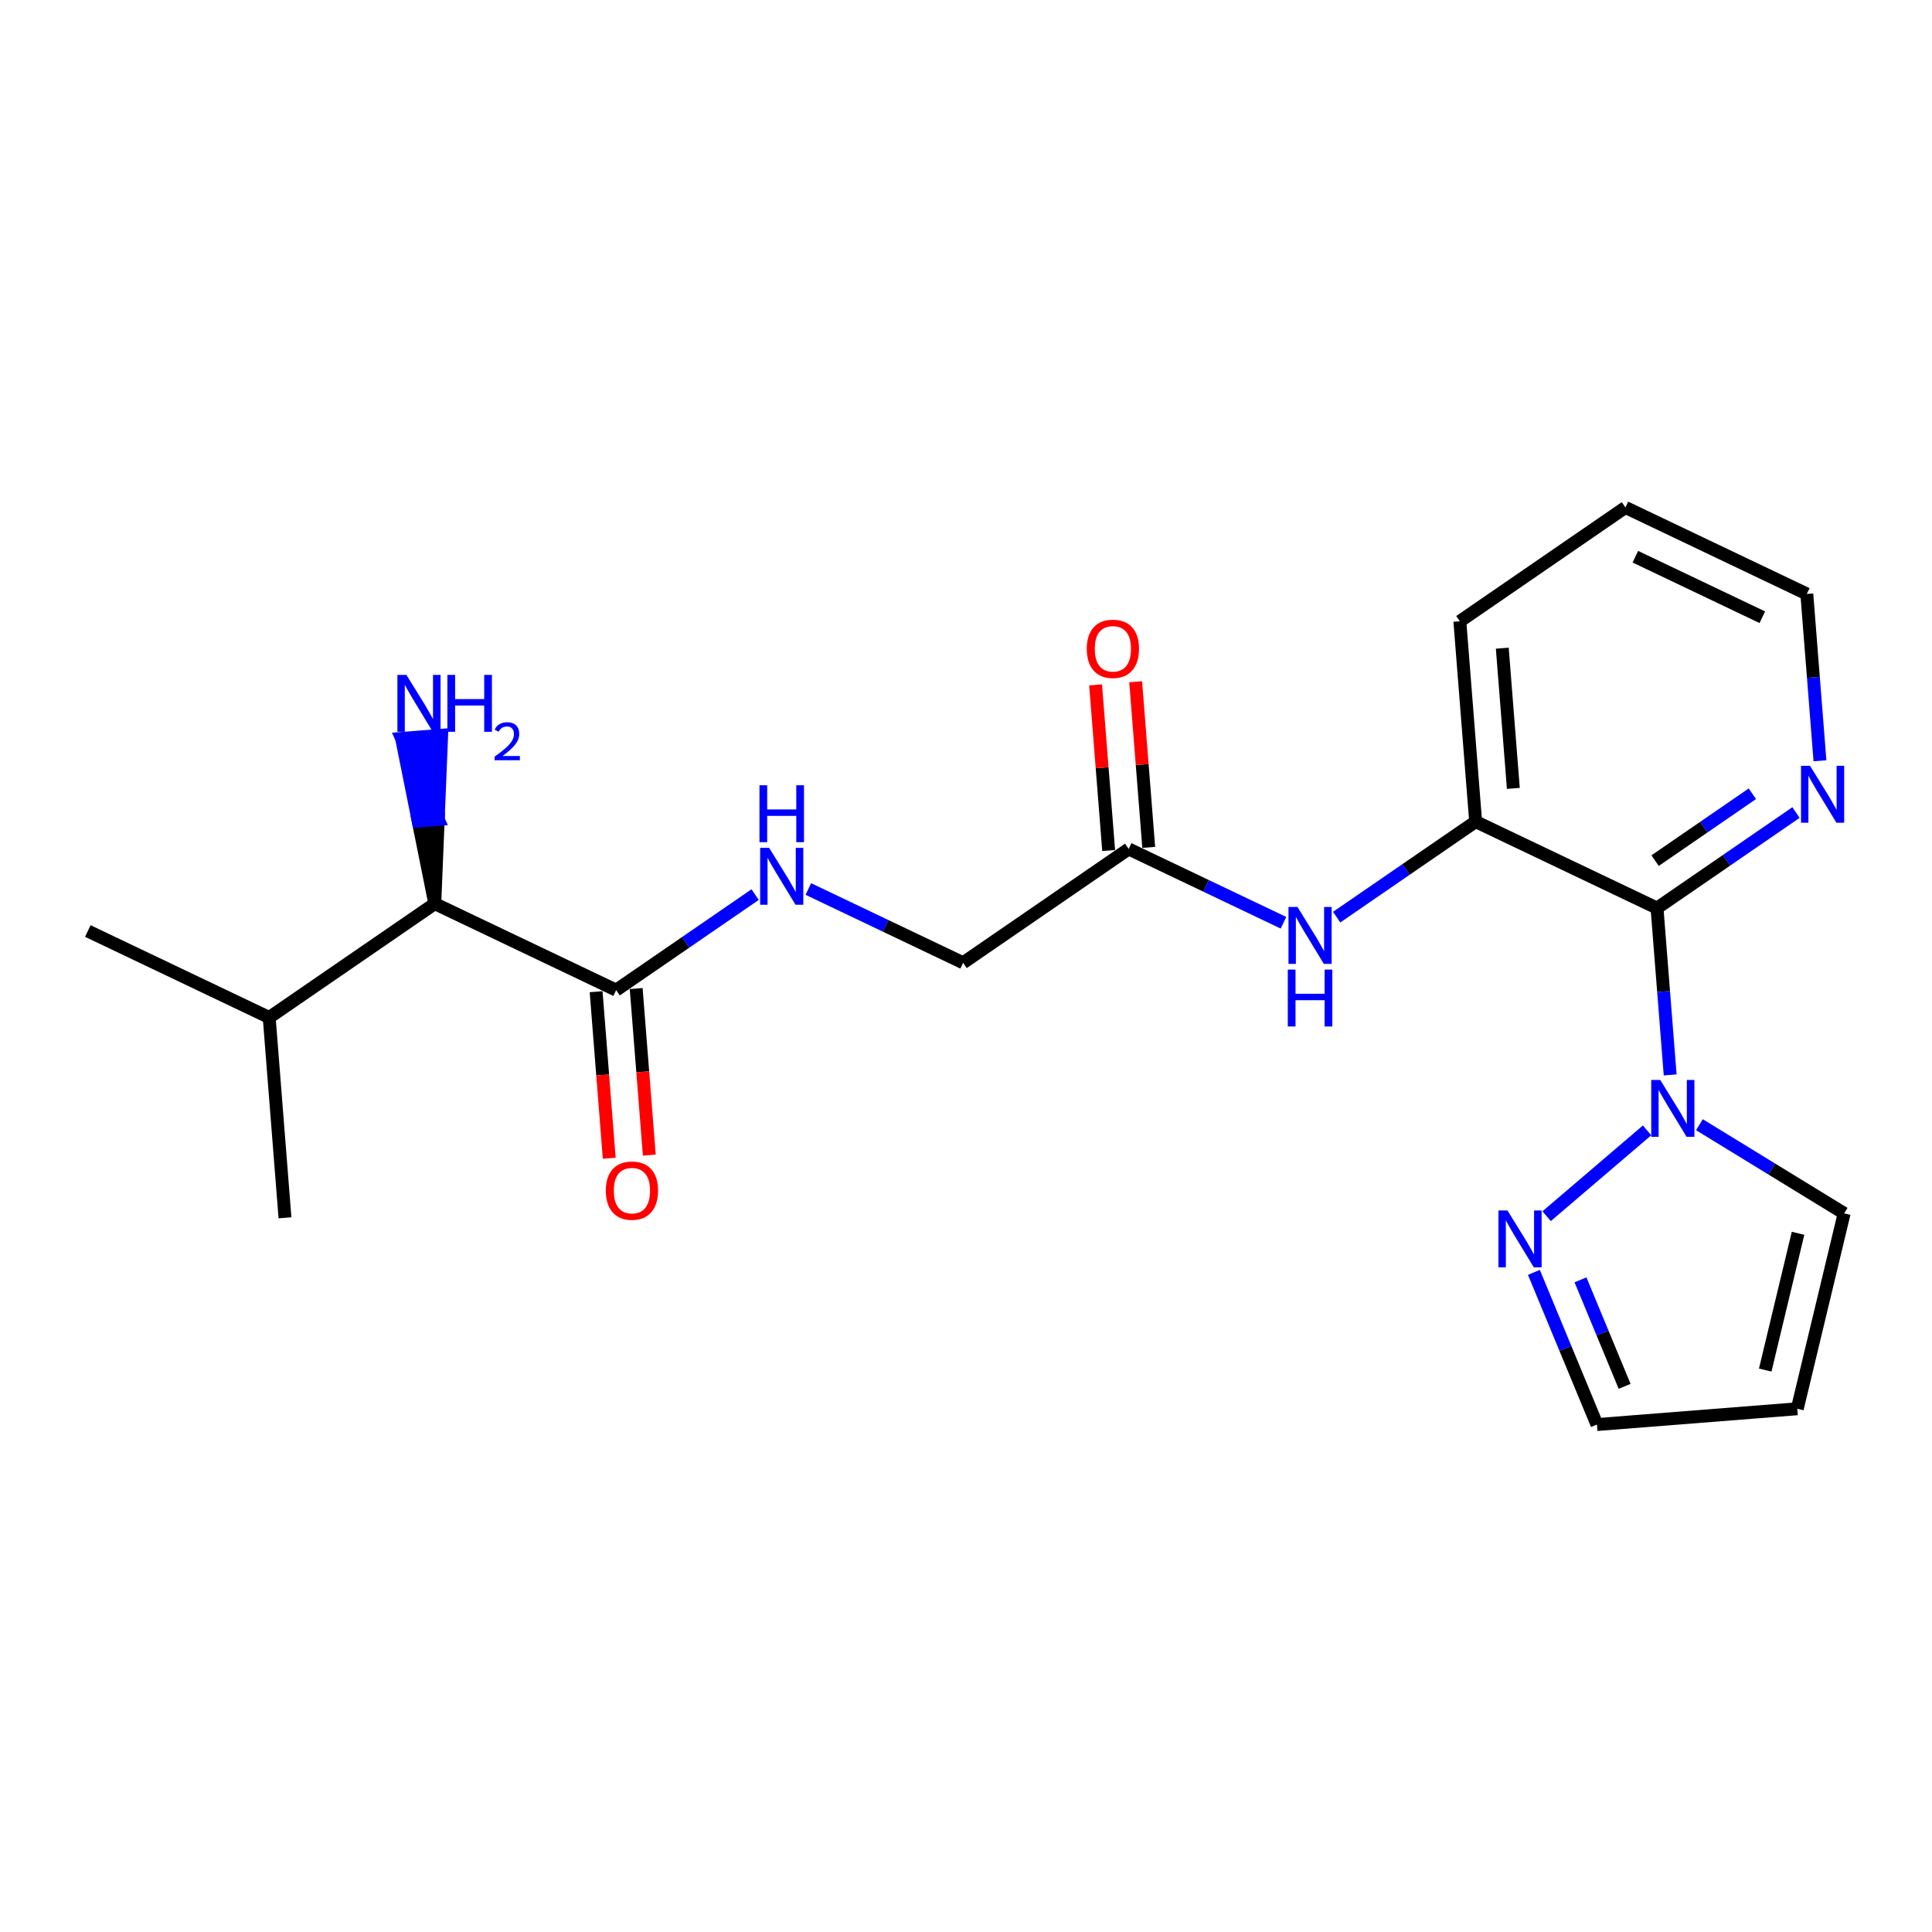 <?xml version='1.0' encoding='iso-8859-1'?>
<svg version='1.1' baseProfile='full'
              xmlns='http://www.w3.org/2000/svg'
                      xmlns:rdkit='http://www.rdkit.org/xml'
                      xmlns:xlink='http://www.w3.org/1999/xlink'
                  xml:space='preserve'
width='300px' height='300px' viewBox='0 0 300 300'>
<!-- END OF HEADER -->
<rect style='opacity:1.0;fill:#FFFFFF;stroke:none' width='300' height='300' x='0' y='0'> </rect>
<rect style='opacity:1.0;fill:#FFFFFF;stroke:none' width='300' height='300' x='0' y='0'> </rect>
<path class='bond-0 atom-0 atom-1' d='M 13.636,144.567 L 41.8,157.996' style='fill:none;fill-rule:evenodd;stroke:#000000;stroke-width:2.0px;stroke-linecap:butt;stroke-linejoin:miter;stroke-opacity:1' />
<path class='bond-1 atom-1 atom-2' d='M 41.8,157.996 L 44.252,189.101' style='fill:none;fill-rule:evenodd;stroke:#000000;stroke-width:2.0px;stroke-linecap:butt;stroke-linejoin:miter;stroke-opacity:1' />
<path class='bond-2 atom-1 atom-3' d='M 41.8,157.996 L 67.512,140.32' style='fill:none;fill-rule:evenodd;stroke:#000000;stroke-width:2.0px;stroke-linecap:butt;stroke-linejoin:miter;stroke-opacity:1' />
<path class='bond-3 atom-3 atom-4' d='M 67.512,140.32 L 68.046,127.244 L 64.935,127.489 Z' style='fill:#000000;fill-rule:evenodd;fill-opacity:1;stroke:#000000;stroke-width:2.0px;stroke-linecap:butt;stroke-linejoin:miter;stroke-opacity:1;' />
<path class='bond-3 atom-3 atom-4' d='M 68.046,127.244 L 62.359,114.658 L 68.58,114.168 Z' style='fill:#0000FF;fill-rule:evenodd;fill-opacity:1;stroke:#0000FF;stroke-width:2.0px;stroke-linecap:butt;stroke-linejoin:miter;stroke-opacity:1;' />
<path class='bond-3 atom-3 atom-4' d='M 68.046,127.244 L 64.935,127.489 L 62.359,114.658 Z' style='fill:#0000FF;fill-rule:evenodd;fill-opacity:1;stroke:#0000FF;stroke-width:2.0px;stroke-linecap:butt;stroke-linejoin:miter;stroke-opacity:1;' />
<path class='bond-4 atom-3 atom-5' d='M 67.512,140.32 L 95.675,153.748' style='fill:none;fill-rule:evenodd;stroke:#000000;stroke-width:2.0px;stroke-linecap:butt;stroke-linejoin:miter;stroke-opacity:1' />
<path class='bond-5 atom-5 atom-6' d='M 92.565,153.994 L 93.584,166.922' style='fill:none;fill-rule:evenodd;stroke:#000000;stroke-width:2.0px;stroke-linecap:butt;stroke-linejoin:miter;stroke-opacity:1' />
<path class='bond-5 atom-5 atom-6' d='M 93.584,166.922 L 94.603,179.85' style='fill:none;fill-rule:evenodd;stroke:#FF0000;stroke-width:2.0px;stroke-linecap:butt;stroke-linejoin:miter;stroke-opacity:1' />
<path class='bond-5 atom-5 atom-6' d='M 98.786,153.503 L 99.805,166.432' style='fill:none;fill-rule:evenodd;stroke:#000000;stroke-width:2.0px;stroke-linecap:butt;stroke-linejoin:miter;stroke-opacity:1' />
<path class='bond-5 atom-5 atom-6' d='M 99.805,166.432 L 100.824,179.36' style='fill:none;fill-rule:evenodd;stroke:#FF0000;stroke-width:2.0px;stroke-linecap:butt;stroke-linejoin:miter;stroke-opacity:1' />
<path class='bond-6 atom-5 atom-7' d='M 95.675,153.748 L 106.466,146.33' style='fill:none;fill-rule:evenodd;stroke:#000000;stroke-width:2.0px;stroke-linecap:butt;stroke-linejoin:miter;stroke-opacity:1' />
<path class='bond-6 atom-5 atom-7' d='M 106.466,146.33 L 117.256,138.912' style='fill:none;fill-rule:evenodd;stroke:#0000FF;stroke-width:2.0px;stroke-linecap:butt;stroke-linejoin:miter;stroke-opacity:1' />
<path class='bond-7 atom-7 atom-8' d='M 125.518,138.042 L 137.534,143.772' style='fill:none;fill-rule:evenodd;stroke:#0000FF;stroke-width:2.0px;stroke-linecap:butt;stroke-linejoin:miter;stroke-opacity:1' />
<path class='bond-7 atom-7 atom-8' d='M 137.534,143.772 L 149.551,149.501' style='fill:none;fill-rule:evenodd;stroke:#000000;stroke-width:2.0px;stroke-linecap:butt;stroke-linejoin:miter;stroke-opacity:1' />
<path class='bond-8 atom-8 atom-9' d='M 149.551,149.501 L 175.262,131.825' style='fill:none;fill-rule:evenodd;stroke:#000000;stroke-width:2.0px;stroke-linecap:butt;stroke-linejoin:miter;stroke-opacity:1' />
<path class='bond-9 atom-9 atom-10' d='M 178.373,131.58 L 177.359,118.72' style='fill:none;fill-rule:evenodd;stroke:#000000;stroke-width:2.0px;stroke-linecap:butt;stroke-linejoin:miter;stroke-opacity:1' />
<path class='bond-9 atom-9 atom-10' d='M 177.359,118.72 L 176.345,105.86' style='fill:none;fill-rule:evenodd;stroke:#FF0000;stroke-width:2.0px;stroke-linecap:butt;stroke-linejoin:miter;stroke-opacity:1' />
<path class='bond-9 atom-9 atom-10' d='M 172.152,132.07 L 171.138,119.211' style='fill:none;fill-rule:evenodd;stroke:#000000;stroke-width:2.0px;stroke-linecap:butt;stroke-linejoin:miter;stroke-opacity:1' />
<path class='bond-9 atom-9 atom-10' d='M 171.138,119.211 L 170.124,106.351' style='fill:none;fill-rule:evenodd;stroke:#FF0000;stroke-width:2.0px;stroke-linecap:butt;stroke-linejoin:miter;stroke-opacity:1' />
<path class='bond-10 atom-9 atom-11' d='M 175.262,131.825 L 187.278,137.555' style='fill:none;fill-rule:evenodd;stroke:#000000;stroke-width:2.0px;stroke-linecap:butt;stroke-linejoin:miter;stroke-opacity:1' />
<path class='bond-10 atom-9 atom-11' d='M 187.278,137.555 L 199.295,143.284' style='fill:none;fill-rule:evenodd;stroke:#0000FF;stroke-width:2.0px;stroke-linecap:butt;stroke-linejoin:miter;stroke-opacity:1' />
<path class='bond-11 atom-11 atom-12' d='M 207.557,142.414 L 218.347,134.996' style='fill:none;fill-rule:evenodd;stroke:#0000FF;stroke-width:2.0px;stroke-linecap:butt;stroke-linejoin:miter;stroke-opacity:1' />
<path class='bond-11 atom-11 atom-12' d='M 218.347,134.996 L 229.137,127.578' style='fill:none;fill-rule:evenodd;stroke:#000000;stroke-width:2.0px;stroke-linecap:butt;stroke-linejoin:miter;stroke-opacity:1' />
<path class='bond-12 atom-12 atom-13' d='M 229.137,127.578 L 226.685,96.473' style='fill:none;fill-rule:evenodd;stroke:#000000;stroke-width:2.0px;stroke-linecap:butt;stroke-linejoin:miter;stroke-opacity:1' />
<path class='bond-12 atom-12 atom-13' d='M 234.991,122.422 L 233.274,100.648' style='fill:none;fill-rule:evenodd;stroke:#000000;stroke-width:2.0px;stroke-linecap:butt;stroke-linejoin:miter;stroke-opacity:1' />
<path class='bond-22 atom-17 atom-12' d='M 257.301,141.007 L 229.137,127.578' style='fill:none;fill-rule:evenodd;stroke:#000000;stroke-width:2.0px;stroke-linecap:butt;stroke-linejoin:miter;stroke-opacity:1' />
<path class='bond-13 atom-13 atom-14' d='M 226.685,96.473 L 252.397,78.797' style='fill:none;fill-rule:evenodd;stroke:#000000;stroke-width:2.0px;stroke-linecap:butt;stroke-linejoin:miter;stroke-opacity:1' />
<path class='bond-14 atom-14 atom-15' d='M 252.397,78.797 L 280.56,92.226' style='fill:none;fill-rule:evenodd;stroke:#000000;stroke-width:2.0px;stroke-linecap:butt;stroke-linejoin:miter;stroke-opacity:1' />
<path class='bond-14 atom-14 atom-15' d='M 253.936,86.444 L 273.65,95.844' style='fill:none;fill-rule:evenodd;stroke:#000000;stroke-width:2.0px;stroke-linecap:butt;stroke-linejoin:miter;stroke-opacity:1' />
<path class='bond-15 atom-15 atom-16' d='M 280.56,92.226 L 281.582,105.179' style='fill:none;fill-rule:evenodd;stroke:#000000;stroke-width:2.0px;stroke-linecap:butt;stroke-linejoin:miter;stroke-opacity:1' />
<path class='bond-15 atom-15 atom-16' d='M 281.582,105.179 L 282.603,118.132' style='fill:none;fill-rule:evenodd;stroke:#0000FF;stroke-width:2.0px;stroke-linecap:butt;stroke-linejoin:miter;stroke-opacity:1' />
<path class='bond-16 atom-16 atom-17' d='M 278.882,126.171 L 268.091,133.589' style='fill:none;fill-rule:evenodd;stroke:#0000FF;stroke-width:2.0px;stroke-linecap:butt;stroke-linejoin:miter;stroke-opacity:1' />
<path class='bond-16 atom-16 atom-17' d='M 268.091,133.589 L 257.301,141.007' style='fill:none;fill-rule:evenodd;stroke:#000000;stroke-width:2.0px;stroke-linecap:butt;stroke-linejoin:miter;stroke-opacity:1' />
<path class='bond-16 atom-16 atom-17' d='M 272.109,123.254 L 264.556,128.446' style='fill:none;fill-rule:evenodd;stroke:#0000FF;stroke-width:2.0px;stroke-linecap:butt;stroke-linejoin:miter;stroke-opacity:1' />
<path class='bond-16 atom-16 atom-17' d='M 264.556,128.446 L 257.003,133.639' style='fill:none;fill-rule:evenodd;stroke:#000000;stroke-width:2.0px;stroke-linecap:butt;stroke-linejoin:miter;stroke-opacity:1' />
<path class='bond-17 atom-17 atom-18' d='M 257.301,141.007 L 258.322,153.96' style='fill:none;fill-rule:evenodd;stroke:#000000;stroke-width:2.0px;stroke-linecap:butt;stroke-linejoin:miter;stroke-opacity:1' />
<path class='bond-17 atom-17 atom-18' d='M 258.322,153.96 L 259.343,166.913' style='fill:none;fill-rule:evenodd;stroke:#0000FF;stroke-width:2.0px;stroke-linecap:butt;stroke-linejoin:miter;stroke-opacity:1' />
<path class='bond-18 atom-18 atom-19' d='M 263.884,174.642 L 275.122,181.527' style='fill:none;fill-rule:evenodd;stroke:#0000FF;stroke-width:2.0px;stroke-linecap:butt;stroke-linejoin:miter;stroke-opacity:1' />
<path class='bond-18 atom-18 atom-19' d='M 275.122,181.527 L 286.359,188.411' style='fill:none;fill-rule:evenodd;stroke:#000000;stroke-width:2.0px;stroke-linecap:butt;stroke-linejoin:miter;stroke-opacity:1' />
<path class='bond-23 atom-22 atom-18' d='M 240.161,188.849 L 255.758,175.525' style='fill:none;fill-rule:evenodd;stroke:#0000FF;stroke-width:2.0px;stroke-linecap:butt;stroke-linejoin:miter;stroke-opacity:1' />
<path class='bond-19 atom-19 atom-20' d='M 286.359,188.411 L 279.079,218.751' style='fill:none;fill-rule:evenodd;stroke:#000000;stroke-width:2.0px;stroke-linecap:butt;stroke-linejoin:miter;stroke-opacity:1' />
<path class='bond-19 atom-19 atom-20' d='M 279.199,191.506 L 274.103,212.744' style='fill:none;fill-rule:evenodd;stroke:#000000;stroke-width:2.0px;stroke-linecap:butt;stroke-linejoin:miter;stroke-opacity:1' />
<path class='bond-20 atom-20 atom-21' d='M 279.079,218.751 L 247.974,221.203' style='fill:none;fill-rule:evenodd;stroke:#000000;stroke-width:2.0px;stroke-linecap:butt;stroke-linejoin:miter;stroke-opacity:1' />
<path class='bond-21 atom-21 atom-22' d='M 247.974,221.203 L 243.079,209.39' style='fill:none;fill-rule:evenodd;stroke:#000000;stroke-width:2.0px;stroke-linecap:butt;stroke-linejoin:miter;stroke-opacity:1' />
<path class='bond-21 atom-21 atom-22' d='M 243.079,209.39 L 238.184,197.577' style='fill:none;fill-rule:evenodd;stroke:#0000FF;stroke-width:2.0px;stroke-linecap:butt;stroke-linejoin:miter;stroke-opacity:1' />
<path class='bond-21 atom-21 atom-22' d='M 252.271,215.27 L 248.844,207.001' style='fill:none;fill-rule:evenodd;stroke:#000000;stroke-width:2.0px;stroke-linecap:butt;stroke-linejoin:miter;stroke-opacity:1' />
<path class='bond-21 atom-21 atom-22' d='M 248.844,207.001 L 245.418,198.732' style='fill:none;fill-rule:evenodd;stroke:#0000FF;stroke-width:2.0px;stroke-linecap:butt;stroke-linejoin:miter;stroke-opacity:1' />
<path  class='atom-4' d='M 63.106 104.797
L 66.002 109.477
Q 66.289 109.939, 66.751 110.775
Q 67.212 111.611, 67.237 111.661
L 67.237 104.797
L 68.41 104.797
L 68.41 113.633
L 67.2 113.633
L 64.092 108.516
Q 63.73 107.917, 63.343 107.23
Q 62.969 106.544, 62.857 106.332
L 62.857 113.633
L 61.708 113.633
L 61.708 104.797
L 63.106 104.797
' fill='#0000FF'/>
<path  class='atom-4' d='M 69.471 104.797
L 70.669 104.797
L 70.669 108.553
L 75.187 108.553
L 75.187 104.797
L 76.386 104.797
L 76.386 113.633
L 75.187 113.633
L 75.187 109.552
L 70.669 109.552
L 70.669 113.633
L 69.471 113.633
L 69.471 104.797
' fill='#0000FF'/>
<path  class='atom-4' d='M 76.814 113.323
Q 77.028 112.771, 77.539 112.466
Q 78.049 112.153, 78.758 112.153
Q 79.639 112.153, 80.133 112.631
Q 80.628 113.109, 80.628 113.957
Q 80.628 114.822, 79.985 115.629
Q 79.351 116.436, 78.033 117.392
L 80.727 117.392
L 80.727 118.051
L 76.797 118.051
L 76.797 117.499
Q 77.885 116.725, 78.527 116.148
Q 79.178 115.572, 79.491 115.053
Q 79.804 114.534, 79.804 113.998
Q 79.804 113.438, 79.524 113.125
Q 79.244 112.812, 78.758 112.812
Q 78.288 112.812, 77.975 113.002
Q 77.662 113.191, 77.44 113.611
L 76.814 113.323
' fill='#0000FF'/>
<path  class='atom-6' d='M 94.071 184.878
Q 94.071 182.757, 95.12 181.571
Q 96.168 180.385, 98.127 180.385
Q 100.087 180.385, 101.135 181.571
Q 102.184 182.757, 102.184 184.878
Q 102.184 187.025, 101.123 188.248
Q 100.062 189.459, 98.127 189.459
Q 96.18 189.459, 95.12 188.248
Q 94.071 187.037, 94.071 184.878
M 98.127 188.46
Q 99.475 188.46, 100.199 187.562
Q 100.936 186.65, 100.936 184.878
Q 100.936 183.143, 100.199 182.27
Q 99.475 181.384, 98.127 181.384
Q 96.78 181.384, 96.043 182.257
Q 95.319 183.131, 95.319 184.878
Q 95.319 186.663, 96.043 187.562
Q 96.78 188.46, 98.127 188.46
' fill='#FF0000'/>
<path  class='atom-7' d='M 119.434 131.654
L 122.329 136.334
Q 122.616 136.796, 123.078 137.632
Q 123.54 138.469, 123.565 138.519
L 123.565 131.654
L 124.738 131.654
L 124.738 140.49
L 123.527 140.49
L 120.42 135.373
Q 120.058 134.774, 119.671 134.088
Q 119.296 133.401, 119.184 133.189
L 119.184 140.49
L 118.036 140.49
L 118.036 131.654
L 119.434 131.654
' fill='#0000FF'/>
<path  class='atom-7' d='M 117.93 121.934
L 119.128 121.934
L 119.128 125.691
L 123.646 125.691
L 123.646 121.934
L 124.844 121.934
L 124.844 130.771
L 123.646 130.771
L 123.646 126.689
L 119.128 126.689
L 119.128 130.771
L 117.93 130.771
L 117.93 121.934
' fill='#0000FF'/>
<path  class='atom-10' d='M 168.754 100.745
Q 168.754 98.624, 169.802 97.438
Q 170.851 96.252, 172.81 96.252
Q 174.769 96.252, 175.818 97.438
Q 176.866 98.624, 176.866 100.745
Q 176.866 102.892, 175.805 104.115
Q 174.744 105.326, 172.81 105.326
Q 170.863 105.326, 169.802 104.115
Q 168.754 102.904, 168.754 100.745
M 172.81 104.327
Q 174.158 104.327, 174.882 103.428
Q 175.618 102.517, 175.618 100.745
Q 175.618 99.01, 174.882 98.137
Q 174.158 97.251, 172.81 97.251
Q 171.462 97.251, 170.726 98.124
Q 170.002 98.998, 170.002 100.745
Q 170.002 102.53, 170.726 103.428
Q 171.462 104.327, 172.81 104.327
' fill='#FF0000'/>
<path  class='atom-11' d='M 201.473 140.836
L 204.368 145.516
Q 204.655 145.978, 205.117 146.814
Q 205.579 147.65, 205.604 147.7
L 205.604 140.836
L 206.777 140.836
L 206.777 149.672
L 205.566 149.672
L 202.459 144.555
Q 202.097 143.956, 201.71 143.269
Q 201.335 142.583, 201.223 142.371
L 201.223 149.672
L 200.075 149.672
L 200.075 140.836
L 201.473 140.836
' fill='#0000FF'/>
<path  class='atom-11' d='M 199.969 150.556
L 201.167 150.556
L 201.167 154.312
L 205.685 154.312
L 205.685 150.556
L 206.883 150.556
L 206.883 159.392
L 205.685 159.392
L 205.685 155.311
L 201.167 155.311
L 201.167 159.392
L 199.969 159.392
L 199.969 150.556
' fill='#0000FF'/>
<path  class='atom-16' d='M 281.059 118.912
L 283.955 123.593
Q 284.242 124.054, 284.704 124.891
Q 285.166 125.727, 285.19 125.777
L 285.19 118.912
L 286.364 118.912
L 286.364 127.749
L 285.153 127.749
L 282.045 122.632
Q 281.683 122.033, 281.297 121.346
Q 280.922 120.66, 280.81 120.448
L 280.81 127.749
L 279.662 127.749
L 279.662 118.912
L 281.059 118.912
' fill='#0000FF'/>
<path  class='atom-18' d='M 257.8 167.693
L 260.695 172.374
Q 260.983 172.835, 261.444 173.672
Q 261.906 174.508, 261.931 174.558
L 261.931 167.693
L 263.104 167.693
L 263.104 176.53
L 261.894 176.53
L 258.786 171.413
Q 258.424 170.814, 258.037 170.127
Q 257.663 169.441, 257.55 169.229
L 257.55 176.53
L 256.402 176.53
L 256.402 167.693
L 257.8 167.693
' fill='#0000FF'/>
<path  class='atom-22' d='M 234.077 187.96
L 236.972 192.64
Q 237.259 193.102, 237.721 193.938
Q 238.183 194.775, 238.208 194.825
L 238.208 187.96
L 239.381 187.96
L 239.381 196.796
L 238.171 196.796
L 235.063 191.679
Q 234.701 191.08, 234.314 190.394
Q 233.94 189.708, 233.827 189.495
L 233.827 196.796
L 232.679 196.796
L 232.679 187.96
L 234.077 187.96
' fill='#0000FF'/>
</svg>
